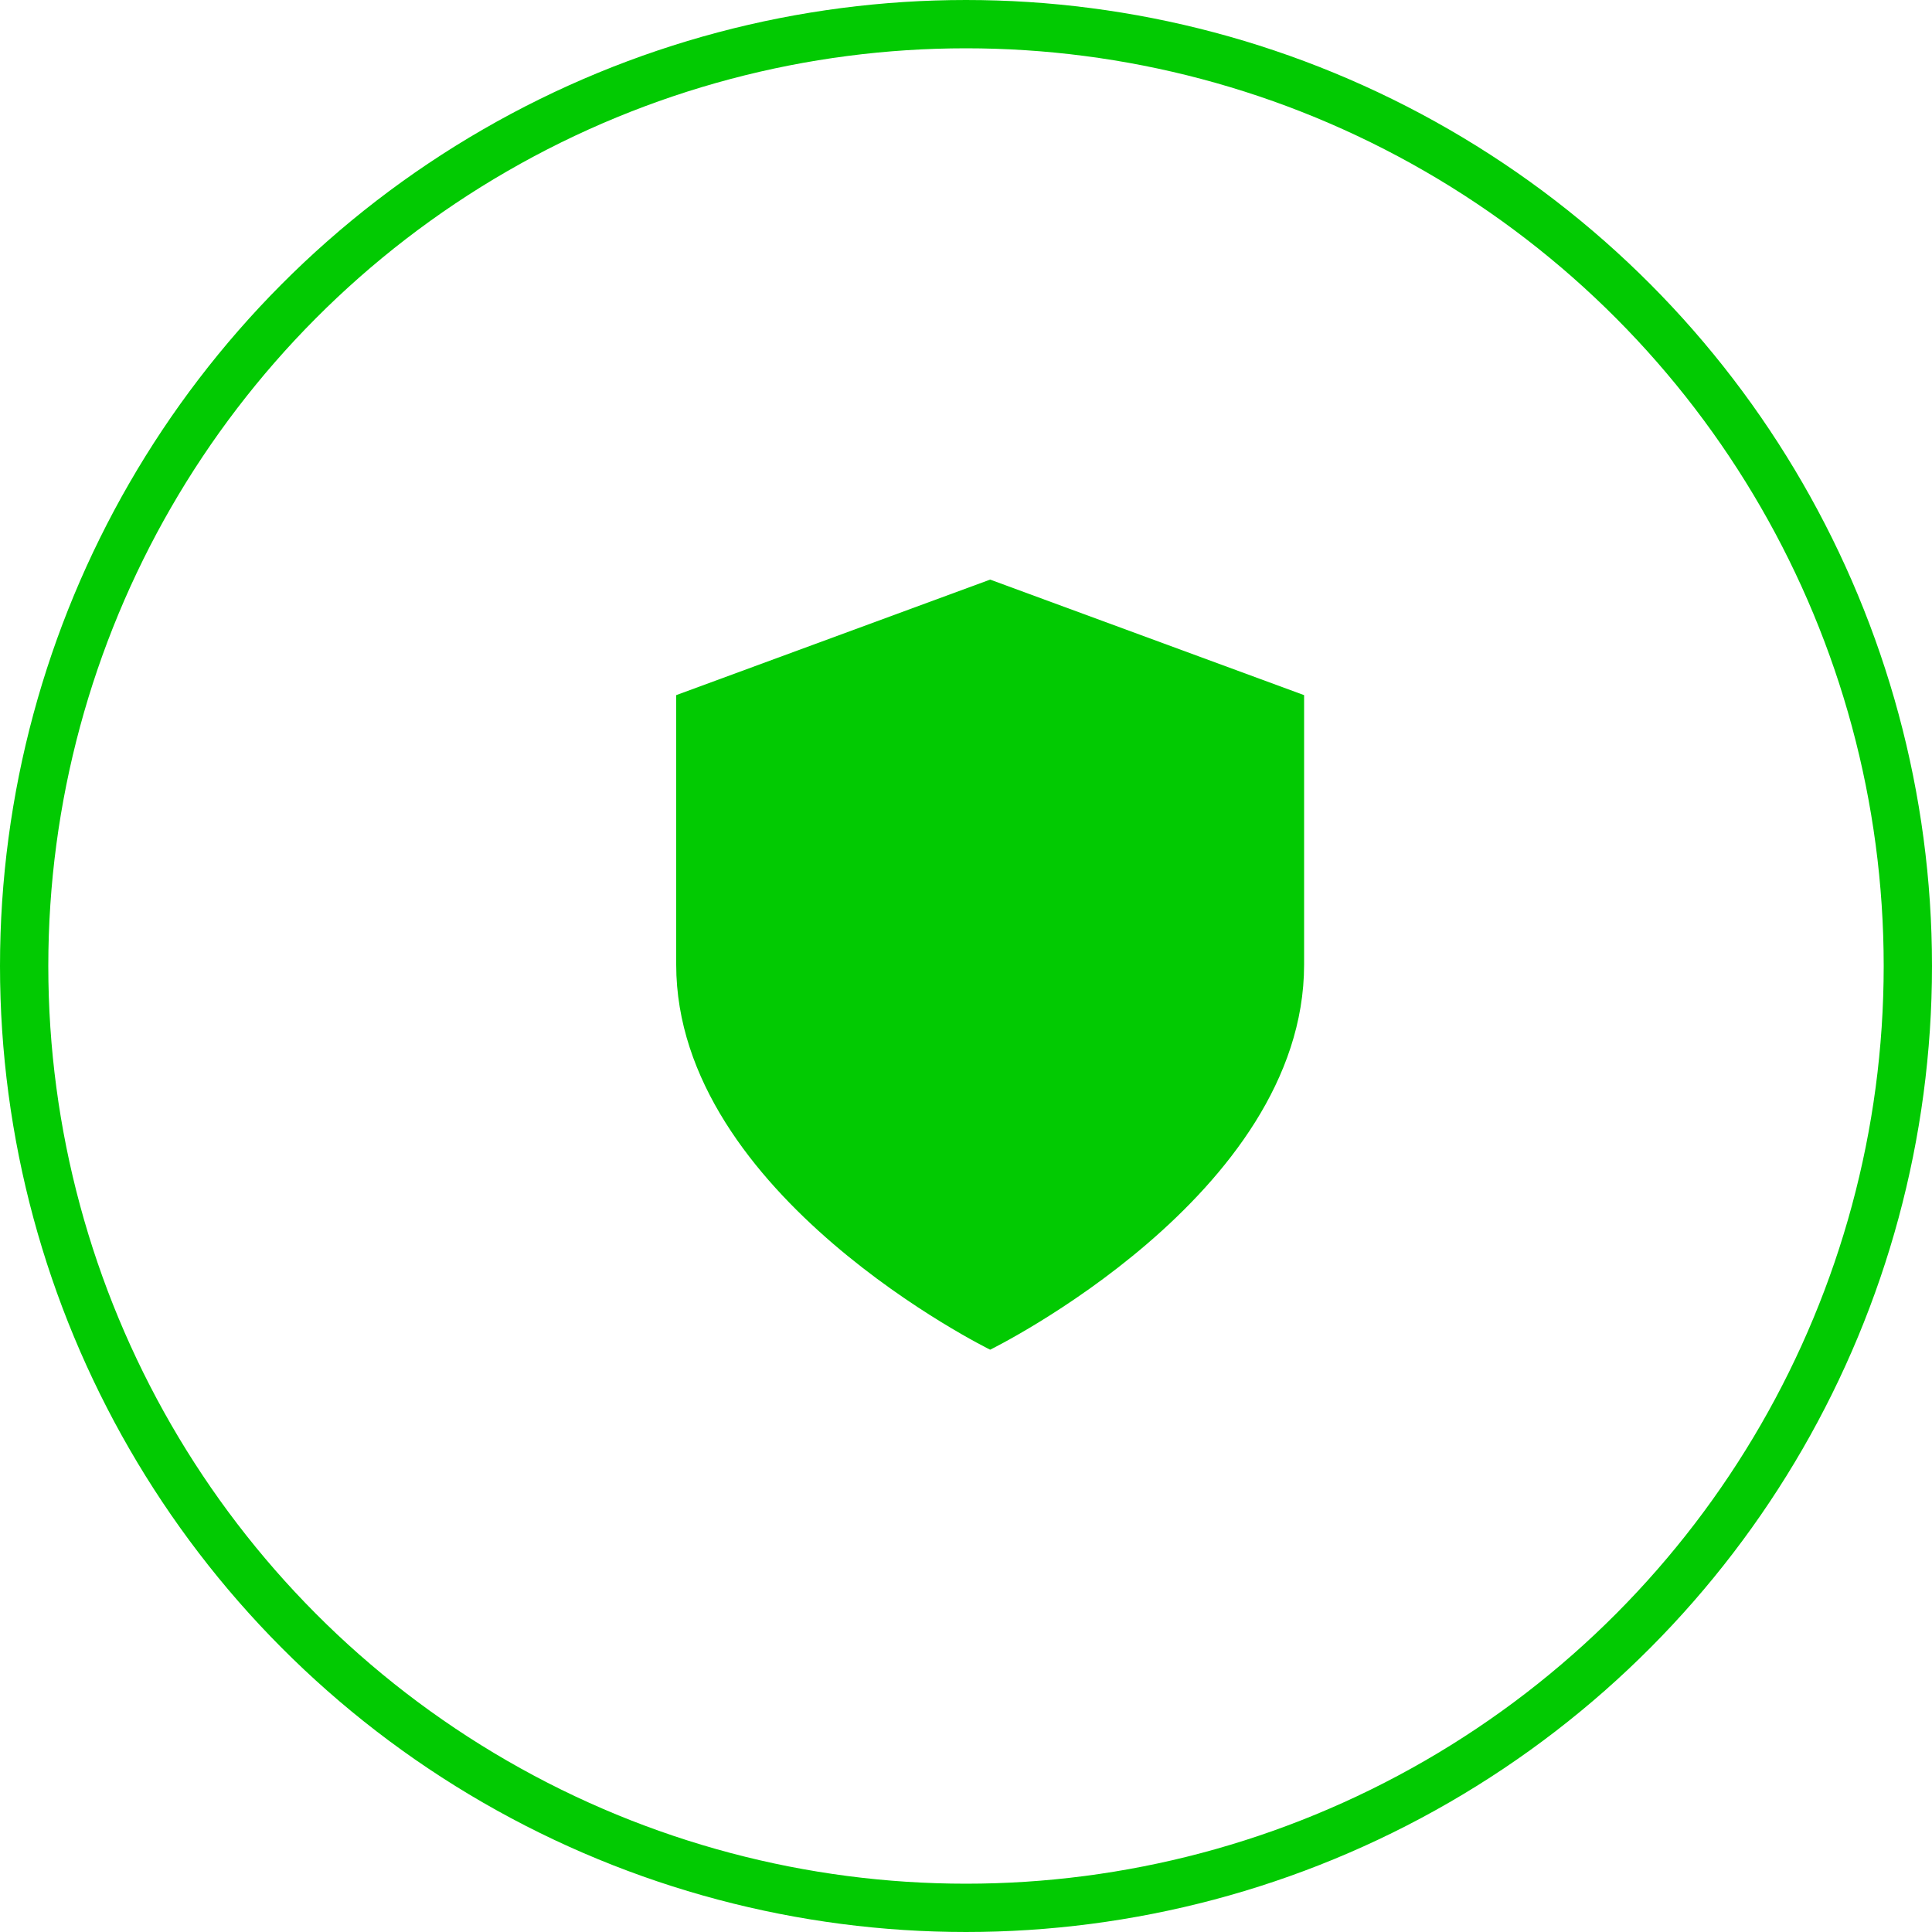 <svg width="40" height="40" viewBox="0 0 40 40" fill="none" xmlns="http://www.w3.org/2000/svg">
<circle cx="20" cy="20" r="19.5" stroke="#02CA02"/>
<path d="M20.5 27.944C20.5 27.944 27 24.755 27 19.972V14.392L20.5 12L14 14.392V19.972C14 24.755 20.5 27.944 20.5 27.944Z" fill="#02CA02"/>
</svg>
